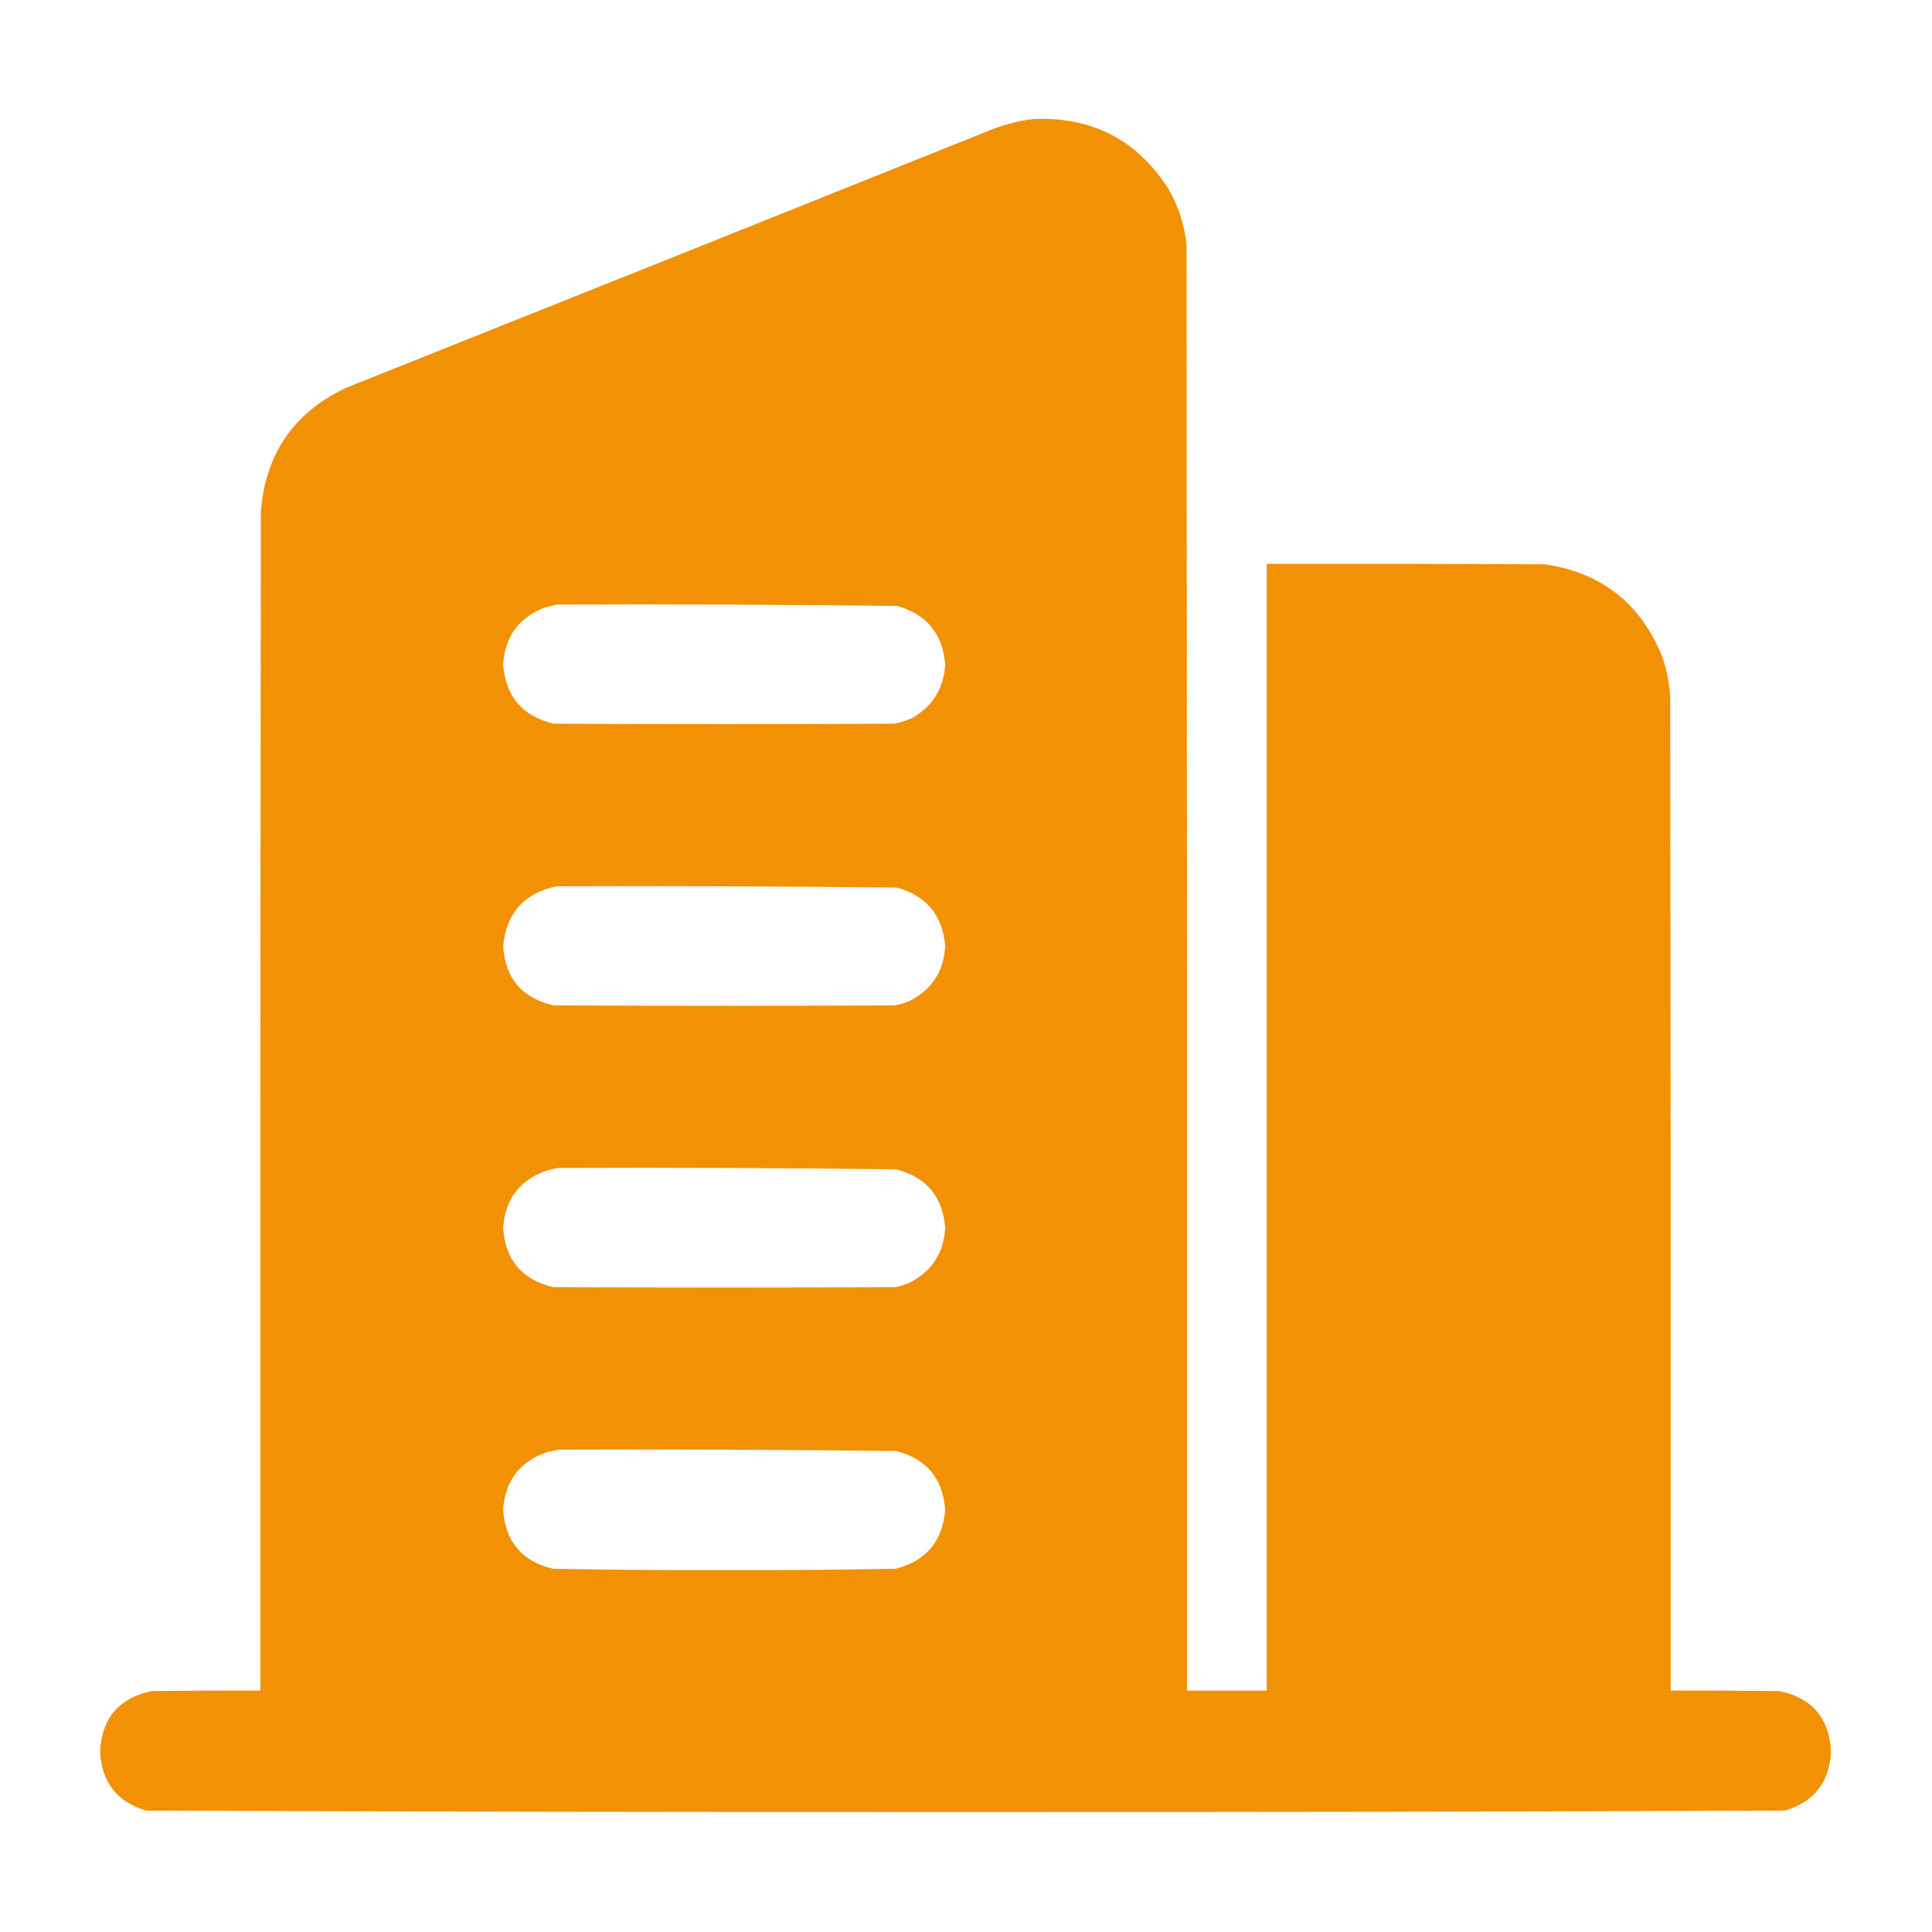 <?xml version="1.0" encoding="UTF-8"?>
<!DOCTYPE svg PUBLIC "-//W3C//DTD SVG 1.1//EN" "http://www.w3.org/Graphics/SVG/1.1/DTD/svg11.dtd">
<svg xmlns="http://www.w3.org/2000/svg" version="1.1" width="2133px" height="2133px" style="shape-rendering:geometricPrecision; text-rendering:geometricPrecision; image-rendering:optimizeQuality; fill-rule:evenodd; clip-rule:evenodd" xmlns:xlink="http://www.w3.org/1999/xlink">
<g><path style="opacity:1" fill="#f29104" d="M 1139.5,131.5 C 1204.83,128.244 1254.99,153.911 1290,208.5C 1301.08,227.739 1307.75,248.405 1310,270.5C 1310.5,802.5 1310.67,1334.5 1310.5,1866.5C 1339.83,1866.5 1369.17,1866.5 1398.5,1866.5C 1398.5,1451.83 1398.5,1037.17 1398.5,622.5C 1500.83,622.333 1603.17,622.5 1705.5,623C 1768.02,632.191 1811.19,666.025 1835,724.5C 1840.18,739.404 1843.18,754.738 1844,770.5C 1844.5,1135.83 1844.67,1501.17 1844.5,1866.5C 1884.5,1866.33 1924.5,1866.5 1964.5,1867C 2000.79,1874.63 2019.79,1896.96 2021.5,1934C 2019.82,1967.69 2002.82,1989.36 1970.5,1999C 1669.03,2000.16 1367.53,2000.66 1066,2000.5C 764.472,2000.66 462.972,2000.16 161.5,1999C 129.178,1989.36 112.178,1967.69 110.5,1934C 112.206,1896.96 131.206,1874.63 167.5,1867C 207.499,1866.5 247.499,1866.33 287.5,1866.5C 287.333,1432.5 287.5,998.5 288,564.5C 293.189,500.576 324.689,455.076 382.5,428C 620.913,332.862 859.246,237.529 1097.5,142C 1111.24,136.898 1125.24,133.398 1139.5,131.5 Z M 614.5,667.5 C 739.863,667.011 865.196,667.511 990.5,669C 1023.31,678.277 1040.98,699.943 1043.5,734C 1041.77,760.481 1029.44,780.148 1006.5,793C 1000.36,795.603 994.023,797.603 987.5,799C 862.167,799.667 736.833,799.667 611.5,799C 576.858,790.91 558.191,769.077 555.5,733.5C 557.39,703.216 572.39,682.383 600.5,671C 605.295,669.801 609.962,668.634 614.5,667.5 Z M 614.5,978.5 C 739.859,978.013 865.193,978.513 990.5,980C 1023.31,989.277 1040.98,1010.94 1043.5,1045C 1041.77,1072.49 1028.77,1092.49 1004.5,1105C 999.067,1107.44 993.4,1109.11 987.5,1110C 862.167,1110.67 736.833,1110.67 611.5,1110C 576.485,1102.15 557.818,1080.32 555.5,1044.5C 559.031,1007.97 578.698,985.974 614.5,978.5 Z M 615.5,1289.5 C 740.196,1289.01 864.863,1289.51 989.5,1291C 1023.01,1299.66 1041.01,1321.33 1043.5,1356C 1041.78,1383.47 1028.78,1403.47 1004.5,1416C 999.36,1418.27 994.027,1419.94 988.5,1421C 862.5,1421.67 736.5,1421.67 610.5,1421C 576.084,1412.67 557.751,1390.83 555.5,1355.5C 557.768,1323.46 574.102,1302.29 604.5,1292C 608.312,1291.2 611.979,1290.37 615.5,1289.5 Z M 616.5,1600.5 C 740.859,1600.01 865.193,1600.51 989.5,1602C 1023.03,1610.7 1041.03,1632.37 1043.5,1667C 1040.6,1701.82 1022.27,1723.49 988.5,1732C 925.353,1733.15 862.186,1733.65 799,1733.5C 736.146,1733.65 673.312,1733.15 610.5,1732C 576.084,1723.67 557.751,1701.83 555.5,1666.5C 557.768,1634.46 574.102,1613.29 604.5,1603C 608.665,1602.29 612.665,1601.46 616.5,1600.5 Z"/></g>
</svg>
